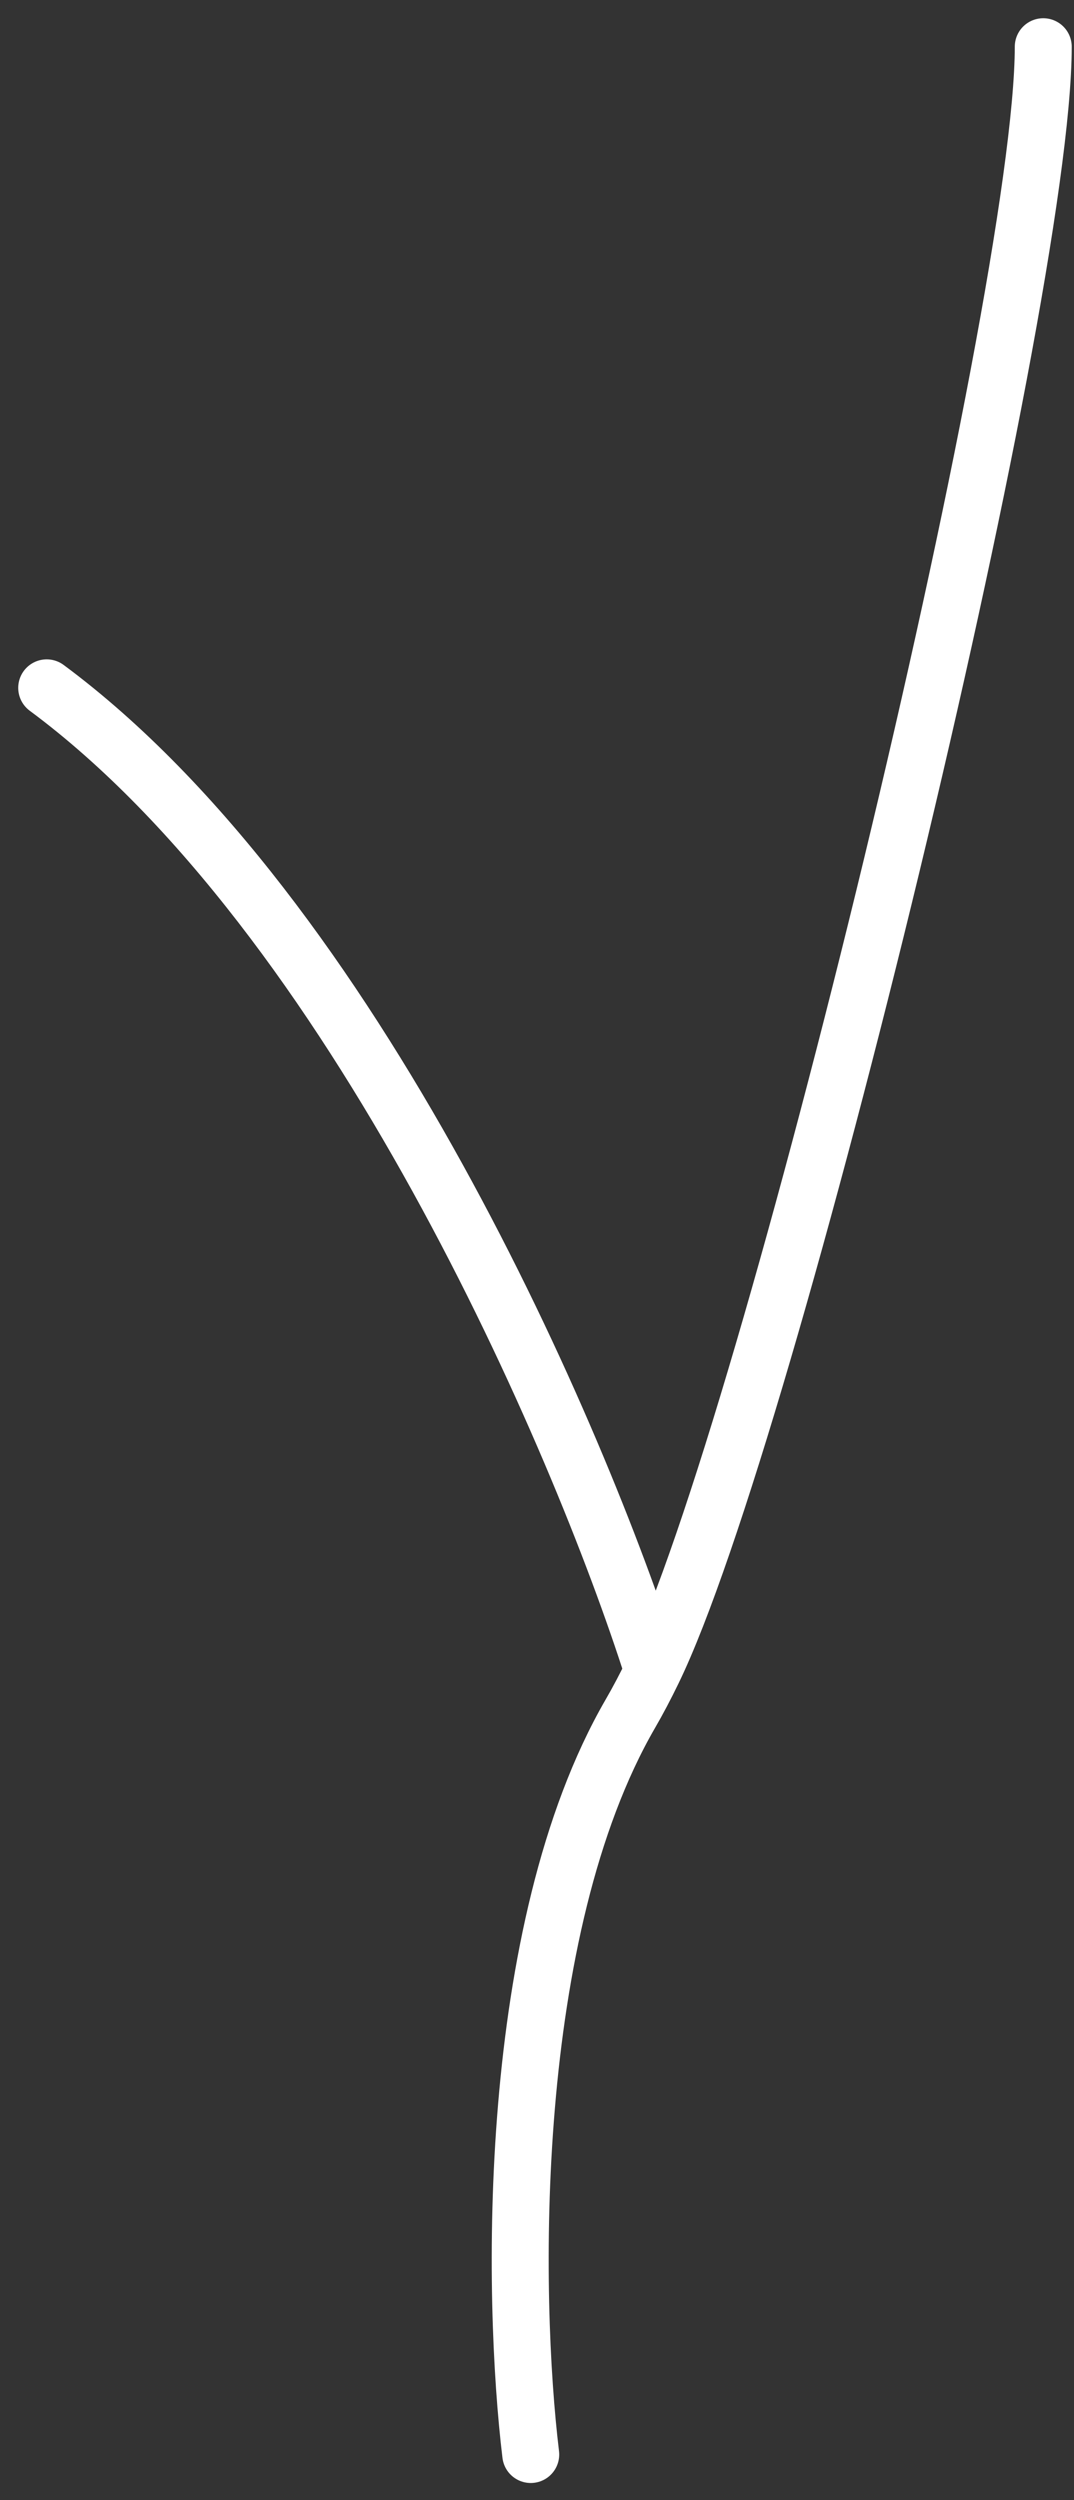 <svg preserveAspectRatio="none" width="100%" height="100%" overflow="visible" style="display: block;" viewBox="0 0 46 107" fill="none" xmlns="http://www.w3.org/2000/svg">
<rect x="0" y="0" width="46" height="107" fill="#333333" stroke="none"/>
<path id="Vector 231" d="M22.732 105.049C21.919 98.341 21.634 82.61 27 73.341C27.324 72.783 27.646 72.171 27.966 71.512M44.683 2C44.683 12.976 32.957 61.244 27.966 71.512M27.966 71.512C24.798 61.553 15.171 39.195 2 29.439" stroke="white" stroke-width="2.439" stroke-linecap="round"/>
</svg>
